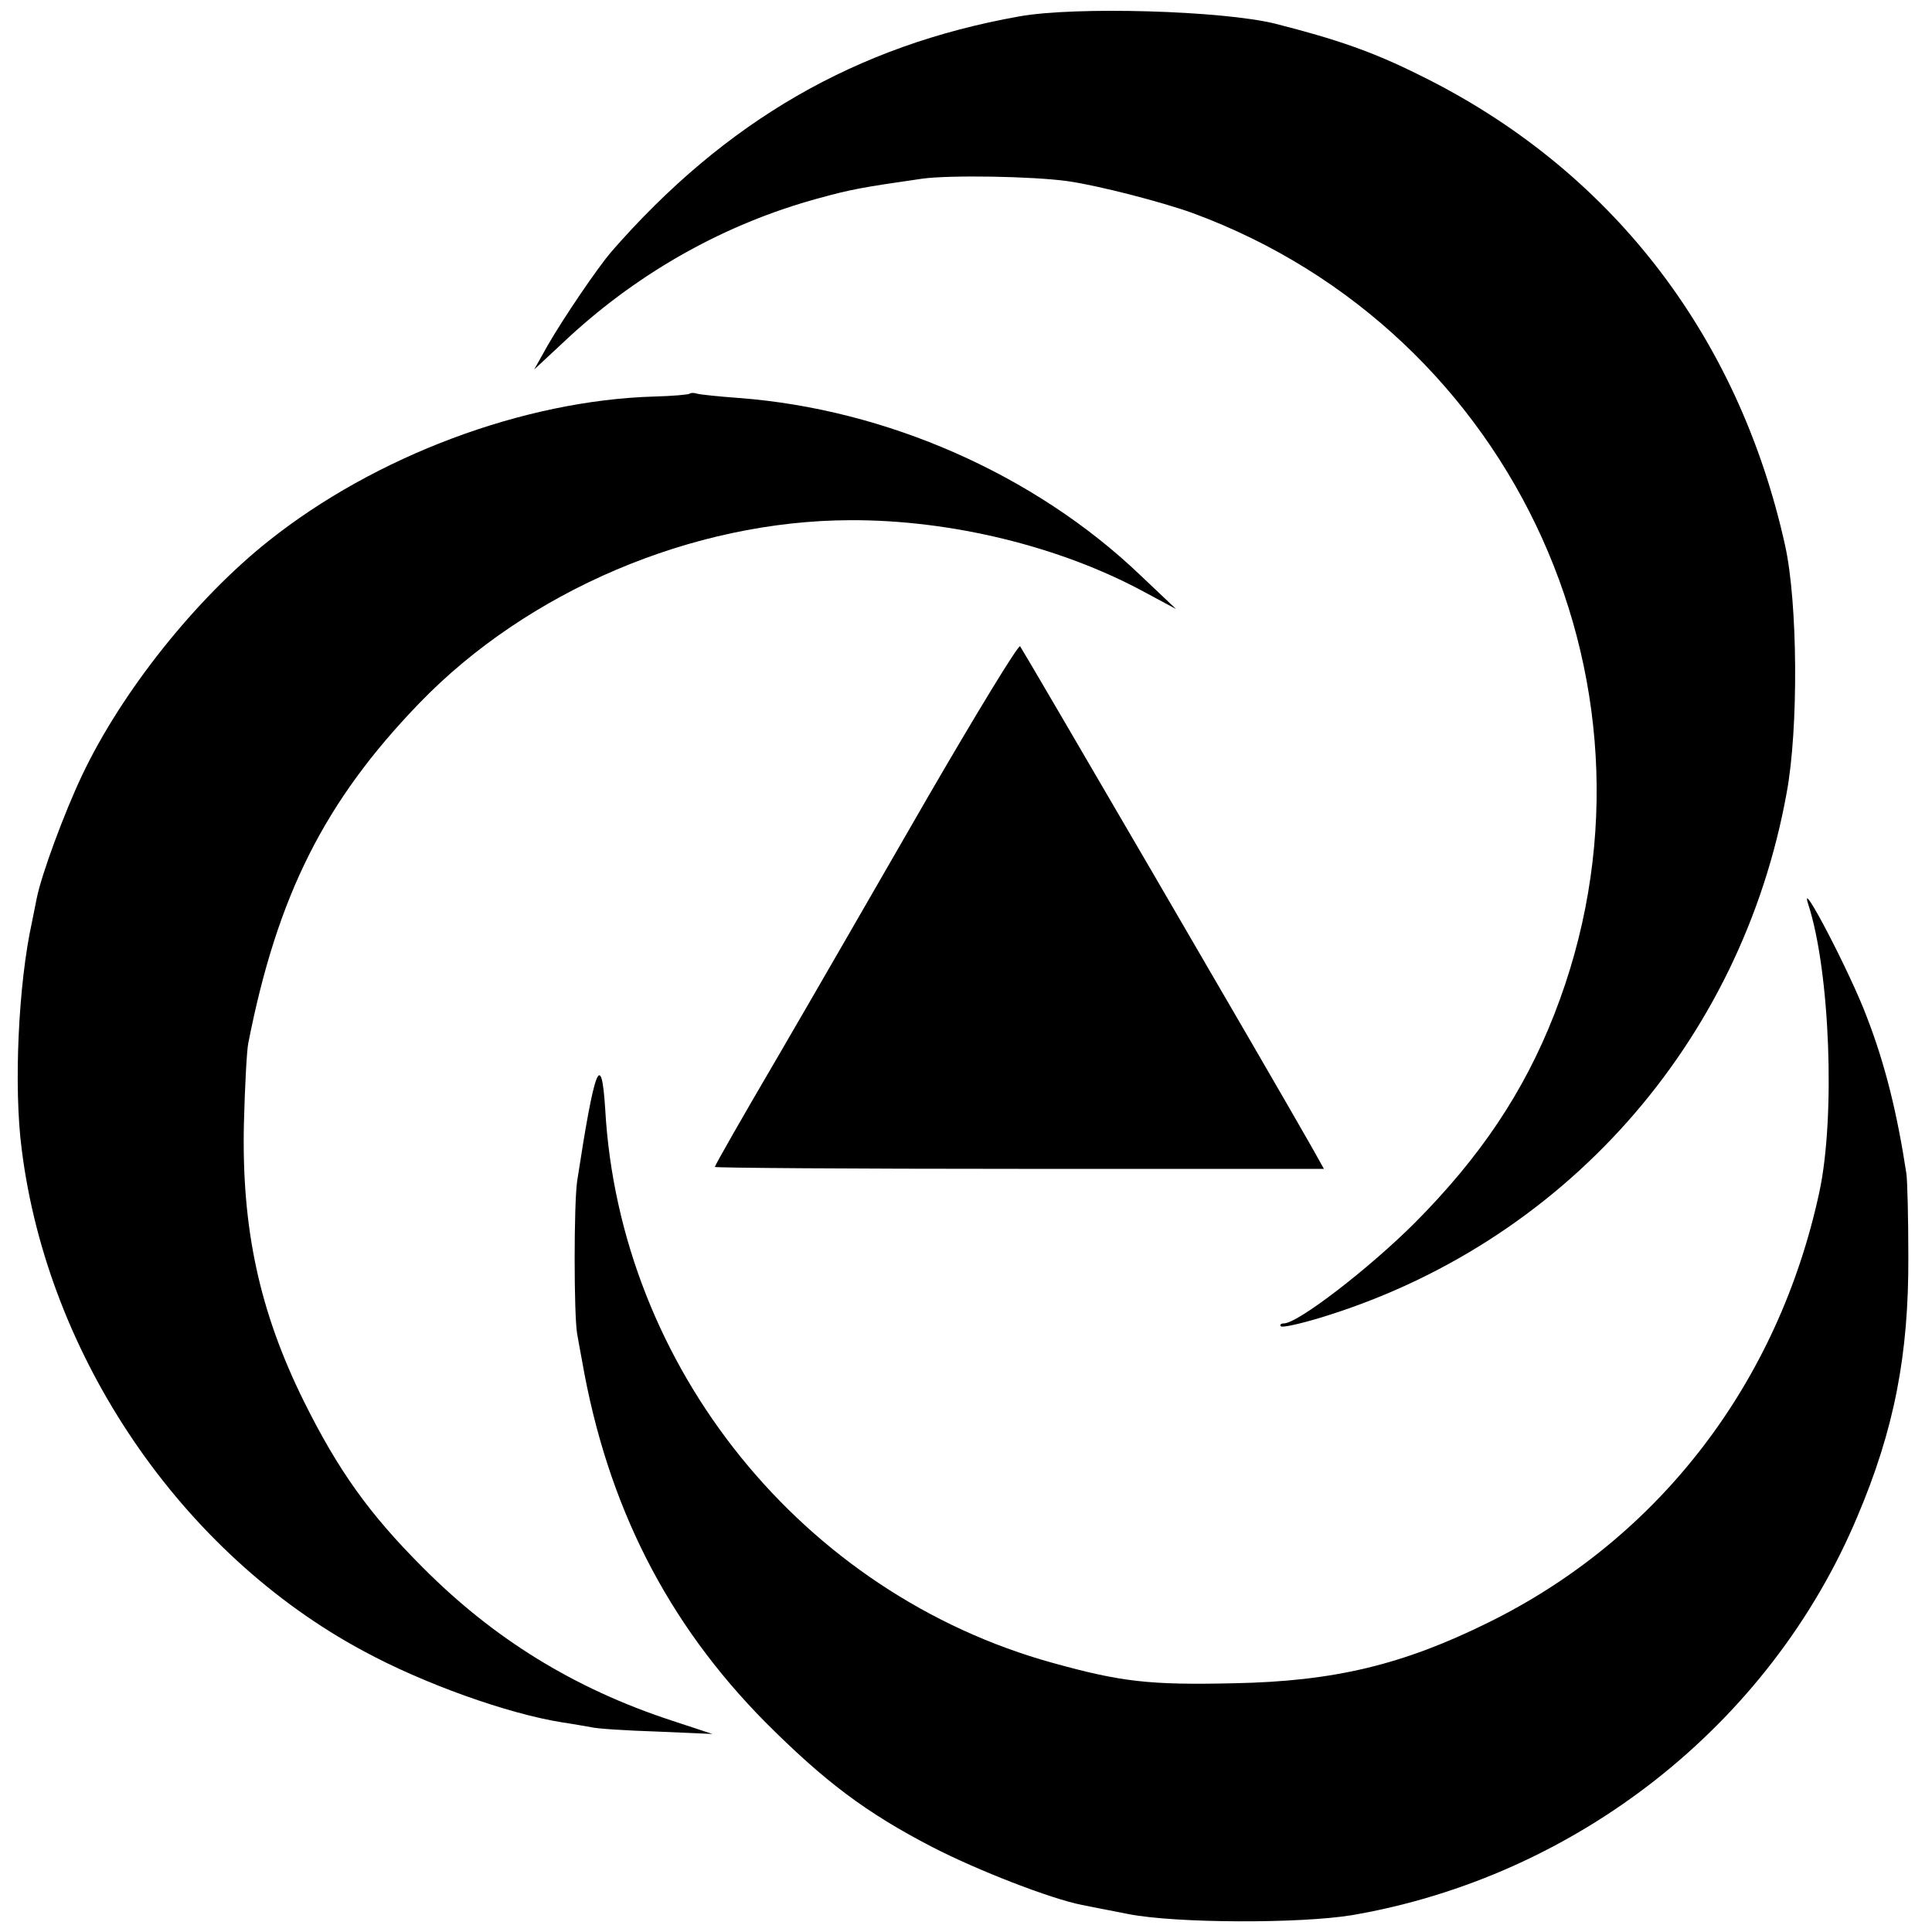 <?xml version="1.0" standalone="no"?>
<!DOCTYPE svg PUBLIC "-//W3C//DTD SVG 20010904//EN"
 "http://www.w3.org/TR/2001/REC-SVG-20010904/DTD/svg10.dtd">
<svg version="1.0" xmlns="http://www.w3.org/2000/svg"
 width="400pt" height="400pt" viewBox="0 0 400 400"
 preserveAspectRatio="xMidYMid meet">
<g transform="translate(0,400) scale(0.1,-0.1)"
fill="#000000" stroke="none">
<path d="M2110 3966 c-337 -60 -608 -216 -845 -488 -28 -33 -97 -134 -131
-193 l-28 -50 73 68 c148 136 324 234 514 286 69 19 91 23 216 41 58 8 229 5
301 -5 64 -9 195 -43 259 -66 671 -247 1009 -995 749 -1659 -63 -161 -153
-295 -288 -431 -95 -95 -243 -209 -272 -209 -6 0 -9 -3 -6 -6 3 -3 39 5 79 17
504 152 874 568 968 1087 25 134 23 394 -3 512 -97 439 -364 782 -758 975 -96
48 -172 74 -298 106 -109 27 -414 36 -530 15z"/>
<path d="M1428 3185 c-2 -2 -35 -5 -74 -6 -270 -8 -577 -123 -798 -299 -151
-120 -304 -312 -386 -485 -37 -78 -84 -205 -94 -255 -3 -14 -7 -36 -10 -50
-28 -127 -38 -341 -21 -470 54 -430 331 -836 707 -1038 125 -68 299 -130 412
-148 21 -3 48 -8 60 -10 11 -3 73 -7 136 -9 l115 -5 -85 28 c-201 66 -368 169
-515 317 -111 111 -175 201 -246 344 -92 186 -129 358 -124 575 2 78 6 152 9
166 60 306 158 501 354 704 225 233 566 378 892 379 208 1 434 -54 608 -148
l67 -36 -75 71 c-218 208 -525 343 -830 366 -41 3 -80 7 -87 9 -6 2 -13 2 -15
0z"/>
<path d="M1920 2348 c-102 -177 -242 -420 -312 -540 -71 -121 -128 -221 -128
-224 0 -2 284 -4 630 -4 l631 0 -24 43 c-81 143 -600 1033 -605 1039 -4 3 -90
-138 -192 -314z"/>
<path d="M3744 2127 c45 -139 56 -439 23 -594 -85 -396 -332 -718 -685 -892
-178 -88 -320 -122 -527 -126 -176 -4 -234 3 -375 42 -518 143 -897 612 -927
1147 -8 125 -22 86 -58 -149 -7 -47 -7 -278 0 -317 3 -16 7 -40 10 -55 52
-299 176 -543 380 -749 123 -123 208 -187 345 -258 95 -49 245 -107 310 -120
14 -3 57 -11 97 -19 97 -19 354 -20 463 -2 464 80 864 394 1045 824 77 181
107 337 106 540 0 80 -2 157 -4 171 -19 125 -44 226 -81 322 -34 92 -144 302
-122 235z"/>
</g>
</svg>
